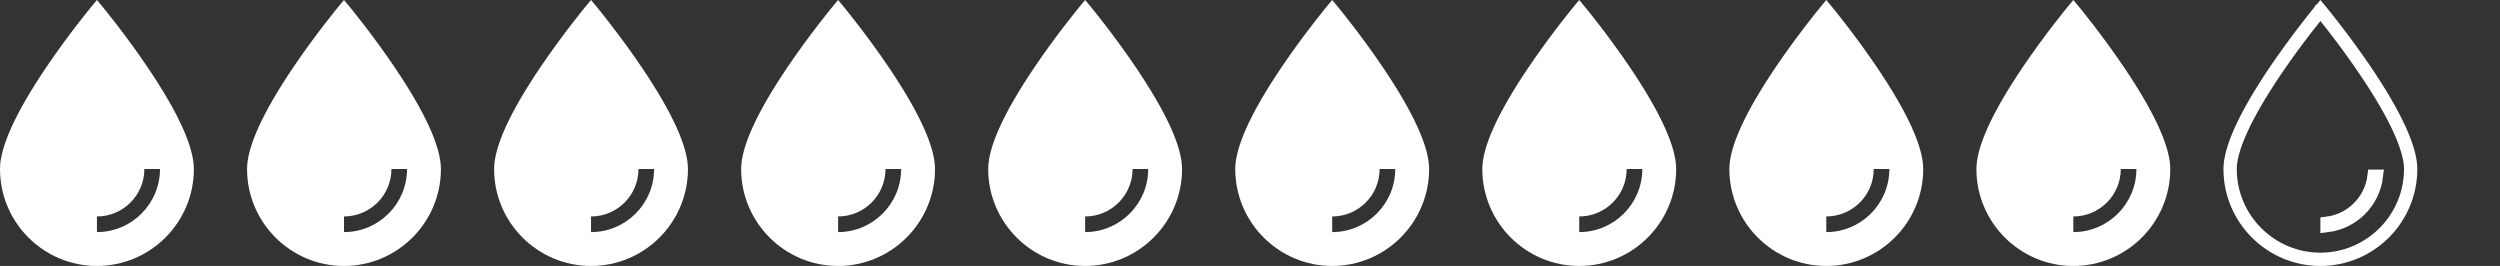 <svg xmlns="http://www.w3.org/2000/svg" fill="none" viewBox="0 0 376 40" height="40" width="376">
<rect x="0" y="0" width="376" height="40" fill="#333333" stroke="none"/>
<path fill="white" d="M22.254 10.199C18.91 5.239 15.517 1.133 15.483 1.093L14.578 0L13.673 1.093C13.639 1.133 10.247 5.239 6.902 10.199C2.322 16.992 0 22.114 0 25.422C0 33.46 6.54 40 14.578 40C22.617 40 29.157 33.46 29.157 25.422C29.157 22.114 26.834 16.992 22.254 10.199ZM14.578 34.907V32.556C18.512 32.556 21.713 29.356 21.713 25.422H24.063C24.063 30.652 19.808 34.907 14.578 34.907Z"></path>
<path fill="white" d="M59.41 10.199C56.066 5.239 52.673 1.133 52.64 1.093L51.735 0L50.83 1.093C50.796 1.133 47.403 5.239 44.059 10.199C39.479 16.992 37.157 22.114 37.157 25.422C37.157 33.46 43.696 40 51.735 40C59.773 40 66.313 33.46 66.313 25.422C66.313 22.114 63.991 16.992 59.41 10.199ZM51.735 34.907V32.556C55.669 32.556 58.869 29.356 58.869 25.422H61.22C61.22 30.652 56.965 34.907 51.735 34.907Z"></path>
<path fill="white" d="M96.567 10.199C93.223 5.239 89.83 1.133 89.796 1.093L88.891 0L87.986 1.093C87.952 1.133 84.56 5.239 81.215 10.199C76.635 16.992 74.313 22.114 74.313 25.422C74.313 33.46 80.853 40 88.891 40C96.93 40 103.469 33.46 103.469 25.422C103.469 22.114 101.147 16.992 96.567 10.199ZM88.891 34.907V32.556C92.825 32.556 96.026 29.356 96.026 25.422H98.376C98.376 30.652 94.121 34.907 88.891 34.907Z"></path>
<path fill="white" d="M133.724 10.199C130.379 5.239 126.986 1.133 126.953 1.093L126.048 0L125.143 1.093C125.109 1.133 121.716 5.239 118.372 10.199C113.792 16.992 111.469 22.114 111.469 25.422C111.469 33.46 118.009 40 126.048 40C134.086 40 140.626 33.46 140.626 25.422C140.626 22.114 138.304 16.992 133.724 10.199ZM126.048 34.907V32.556C129.982 32.556 133.182 29.356 133.182 25.422H135.533C135.533 30.652 131.278 34.907 126.048 34.907Z"></path>
<path fill="white" d="M170.88 10.199C167.536 5.239 164.143 1.133 164.109 1.093L163.204 0L162.299 1.093C162.265 1.133 158.873 5.239 155.528 10.199C150.948 16.992 148.626 22.114 148.626 25.422C148.626 33.46 155.166 40 163.204 40C171.243 40 177.782 33.46 177.782 25.422C177.782 22.114 175.46 16.992 170.88 10.199ZM163.204 34.907V32.556C167.138 32.556 170.339 29.356 170.339 25.422H172.689C172.689 30.652 168.434 34.907 163.204 34.907Z"></path>
<path fill="white" d="M208.036 10.199C204.692 5.239 201.299 1.133 201.266 1.093L200.361 0L199.456 1.093C199.422 1.133 196.029 5.239 192.685 10.199C188.105 16.992 185.782 22.114 185.782 25.422C185.782 33.46 192.322 40 200.361 40C208.399 40 214.939 33.46 214.939 25.422C214.939 22.114 212.617 16.992 208.036 10.199ZM200.361 34.907V32.556C204.295 32.556 207.495 29.356 207.495 25.422H209.846C209.846 30.652 205.591 34.907 200.361 34.907Z"></path>
<path fill="white" d="M245.193 10.199C241.849 5.239 238.456 1.133 238.422 1.093L237.517 0L236.612 1.093C236.578 1.133 233.186 5.239 229.841 10.199C225.261 16.992 222.939 22.114 222.939 25.422C222.939 33.46 229.479 40 237.517 40C245.556 40 252.095 33.46 252.095 25.422C252.095 22.114 249.773 16.992 245.193 10.199ZM237.517 34.907V32.556C241.451 32.556 244.652 29.356 244.652 25.422H247.002C247.002 30.652 242.747 34.907 237.517 34.907Z"></path>
<path fill="white" d="M282.349 10.199C279.005 5.239 275.612 1.133 275.579 1.093L274.674 0L273.769 1.093C273.735 1.133 270.342 5.239 266.998 10.199C262.418 16.992 260.095 22.114 260.095 25.422C260.095 33.46 266.635 40 274.674 40C282.712 40 289.252 33.46 289.252 25.422C289.252 22.114 286.93 16.992 282.349 10.199ZM274.674 34.907V32.556C278.608 32.556 281.808 29.356 281.808 25.422H284.159C284.159 30.652 279.904 34.907 274.674 34.907Z"></path>
<path fill="white" d="M319.506 10.199C316.162 5.239 312.769 1.133 312.735 1.093L311.83 0L310.925 1.093C310.891 1.133 307.499 5.239 304.154 10.199C299.574 16.992 297.252 22.114 297.252 25.422C297.252 33.46 303.792 40 311.83 40C319.869 40 326.408 33.46 326.408 25.422C326.408 22.114 324.086 16.992 319.506 10.199ZM311.83 34.907V32.556C315.764 32.556 318.965 29.356 318.965 25.422H321.315C321.315 30.652 317.06 34.907 311.83 34.907Z"></path>
<path stroke-width="2" stroke="white" d="M342.14 10.758C343.797 8.3 345.468 6.051 346.73 4.411C347.361 3.591 347.889 2.924 348.26 2.46C348.446 2.229 348.592 2.048 348.693 1.924C348.744 1.862 348.783 1.814 348.81 1.782L348.84 1.744L348.849 1.734L348.851 1.731L348.852 1.731L348.852 1.73L348.987 1.568L349.121 1.73L349.121 1.73L349.122 1.731L349.124 1.734L349.133 1.744L349.164 1.782C349.19 1.814 349.229 1.862 349.28 1.924C349.381 2.048 349.527 2.229 349.713 2.46C350.085 2.924 350.612 3.591 351.243 4.411C352.505 6.051 354.176 8.3 355.833 10.758L356.662 10.199L355.833 10.758C358.105 14.127 359.798 17.055 360.92 19.53C362.05 22.021 362.565 23.976 362.565 25.422C362.565 32.908 356.473 39 348.987 39C341.501 39 335.408 32.908 335.408 25.422C335.408 23.976 335.923 22.021 337.053 19.53C338.175 17.055 339.868 14.127 342.14 10.758ZM342.14 10.758L341.311 10.199L342.14 10.758Z"></path>
<path stroke-width="2" stroke="white" d="M357.06 26.507H357.413C356.955 30.388 353.867 33.476 349.987 33.934V33.581C353.675 33.127 356.606 30.196 357.06 26.507Z"></path>
</svg>
